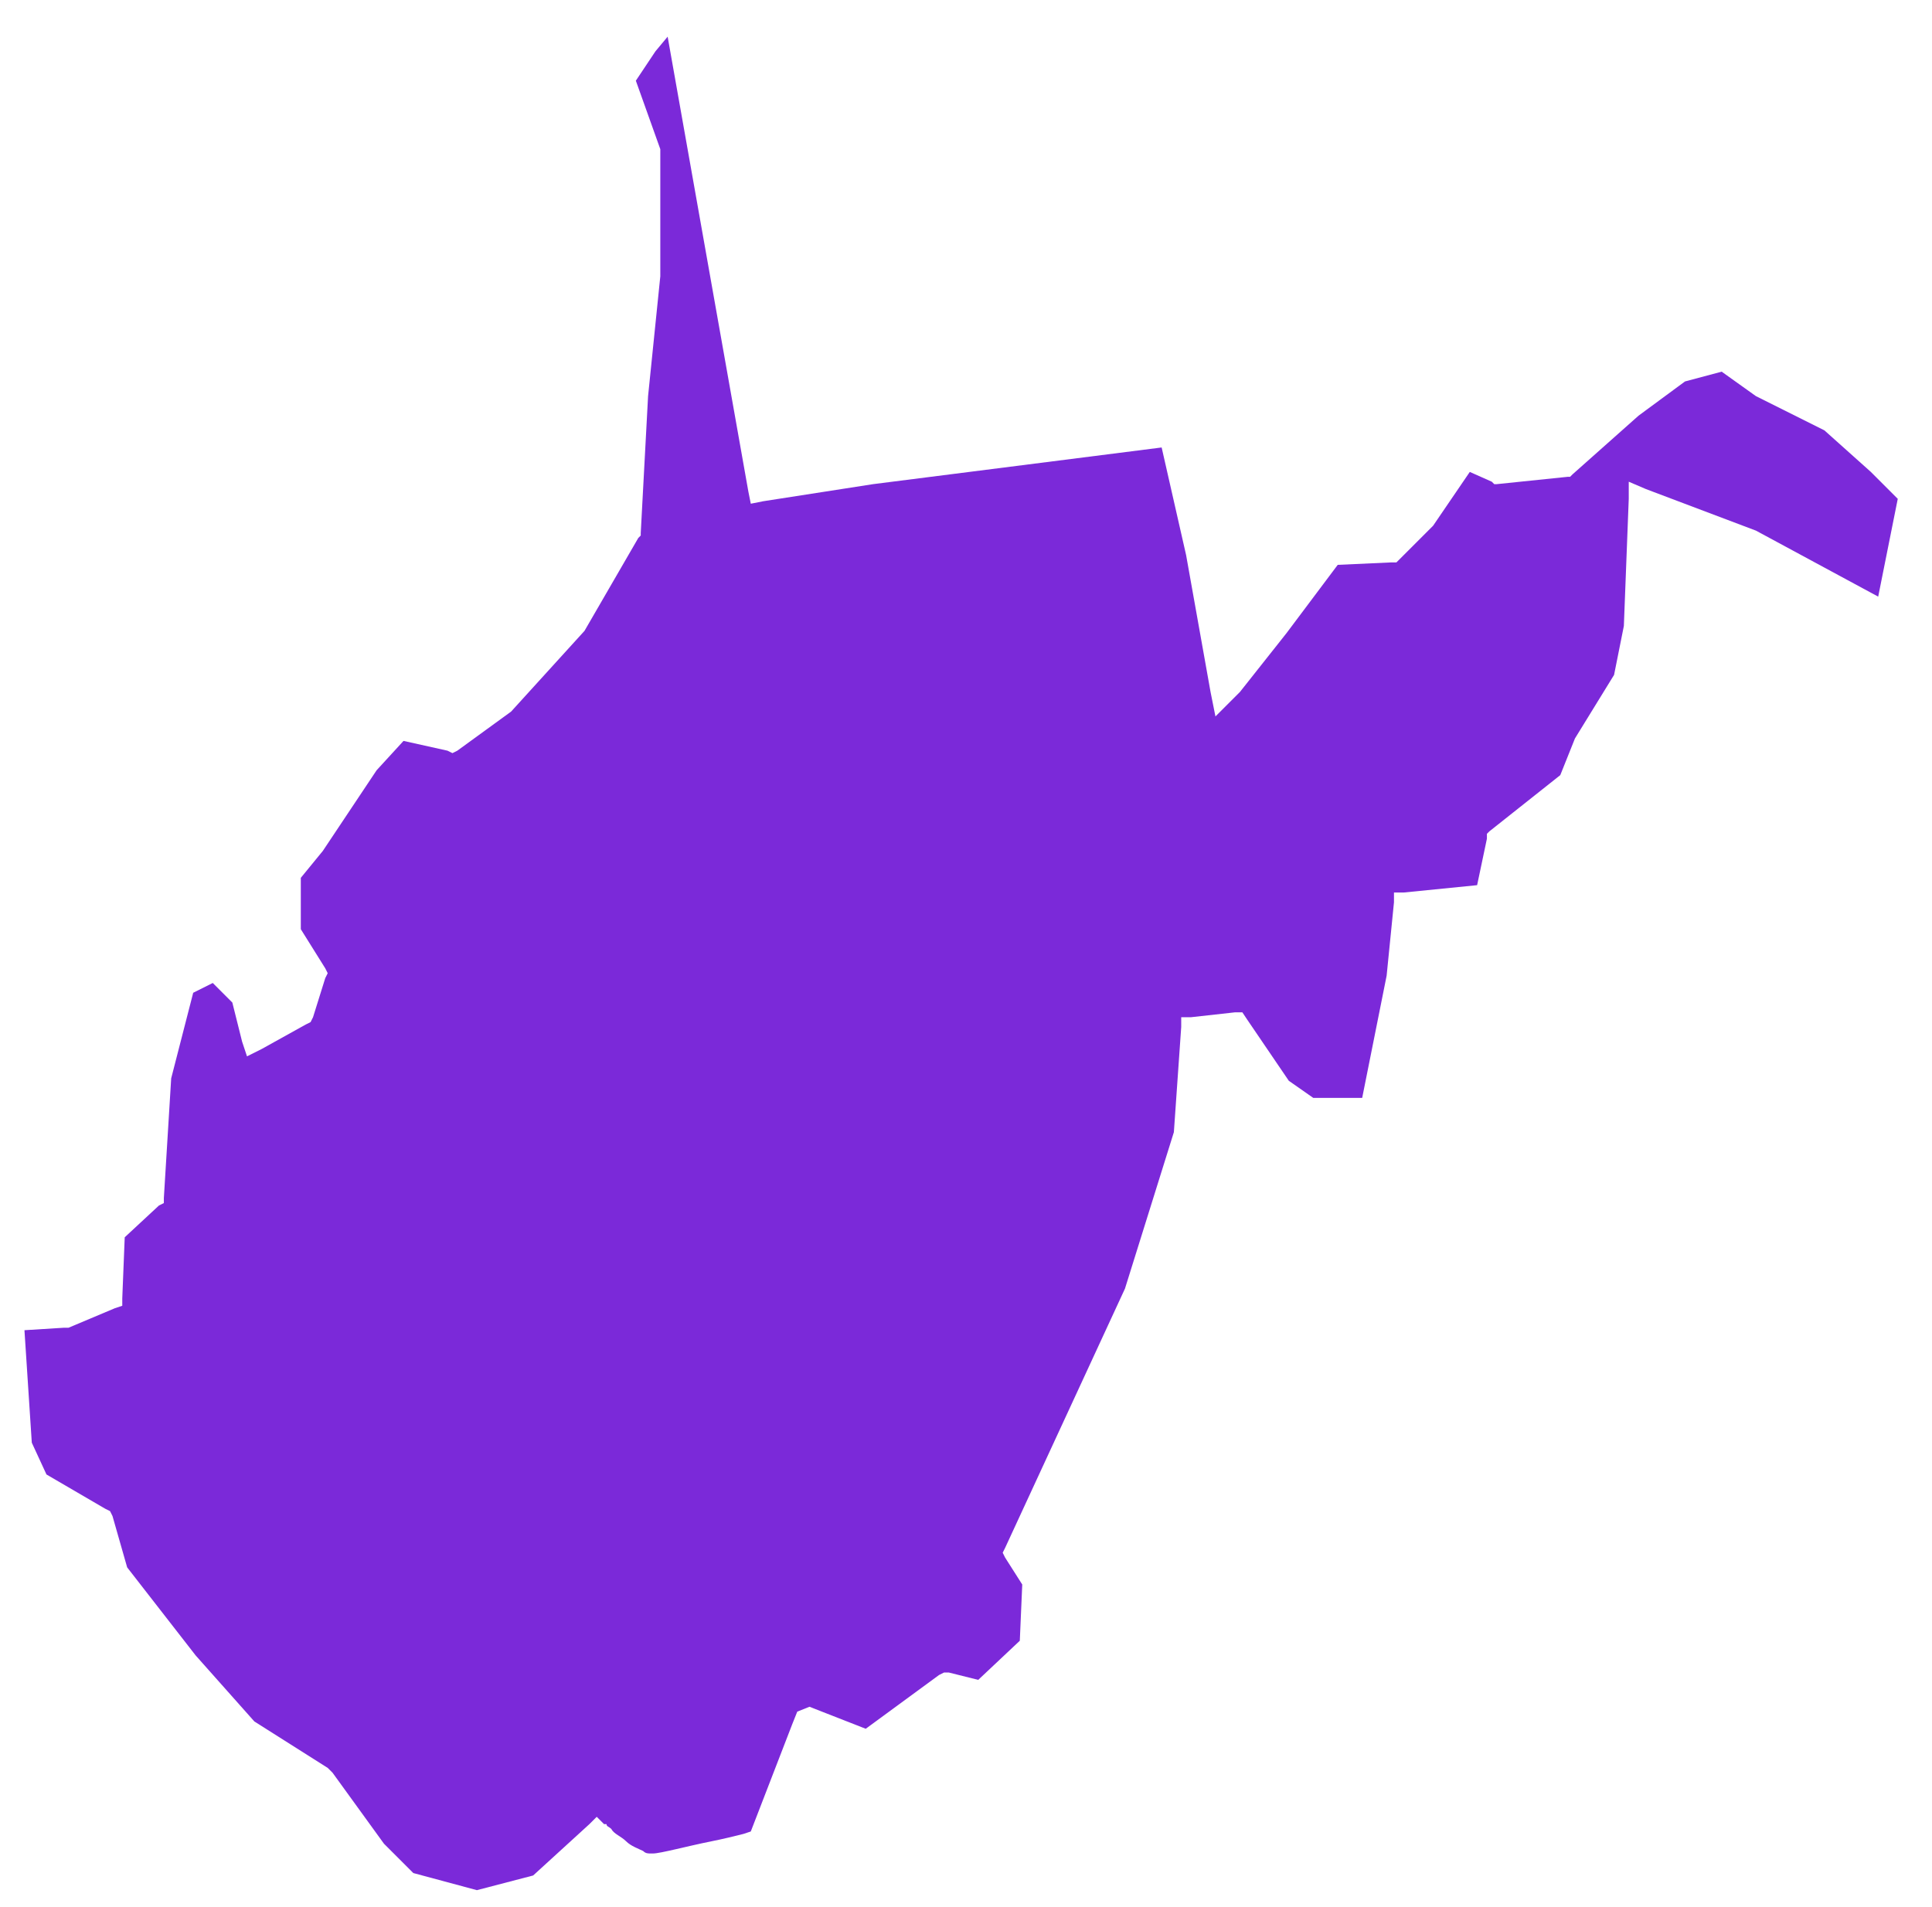 <?xml version="1.0" encoding="utf-8"?>
<!-- Generator: Adobe Illustrator 27.9.0, SVG Export Plug-In . SVG Version: 6.00 Build 0)  -->
<svg version="1.1" id="Layer_1" xmlns="http://www.w3.org/2000/svg" xmlns:xlink="http://www.w3.org/1999/xlink" x="0px" y="0px"
	 viewBox="0 0 79 78" style="enable-background:new 0 0 79 78;" xml:space="preserve">
<style type="text/css">
	.st0{fill:#7B29D9;}
</style>
<path class="st0" d="M52.6,25.9l2.1-2.8l2.2-0.1l0.2,0l0.1-0.1l1.4-1.4l0,0l0,0l1.5-2.2l0.9,0.4l0.1,0.1l0.1,0l2.9-0.3l0.1,0
	l0.1-0.1L67,17l1.9-1.4l1.5-0.4l1.4,1l0,0l0,0l2.8,1.4l1.9,1.7l0,0l1.1,1.1l-0.8,4l-5-2.7l0,0l0,0L67.3,20l-0.7-0.3l0,0.7l-0.2,5.2
	L66,27.6l-1.6,2.6l0,0l0,0l-0.6,1.5l-2.9,2.3l-0.1,0.1l0,0.2l-0.4,1.9l-3,0.3l-0.4,0l0,0.4l-0.3,3l-1,5h-2l-1-0.7L51,41.7l-0.2-0.3
	l-0.3,0l-1.8,0.2l-0.4,0l0,0.4L48,46.3l-2,6.4l-4.9,10.6l-0.1,0.2l0.1,0.2l0.7,1.1l-0.1,2.3l-1.7,1.6l-1.2-0.3l-0.2,0l-0.2,0.1
	l-3,2.2l-2.3-0.9L32.6,70l-0.2,0.5l-1.7,4.4l-0.3,0.1c-0.4,0.1-0.8,0.2-1.3,0.3c-1,0.2-2.1,0.5-2.4,0.5c0,0,0,0-0.1,0
	c-0.1,0-0.2,0-0.3-0.1c-0.2-0.1-0.5-0.2-0.7-0.4c-0.2-0.2-0.5-0.3-0.6-0.5c-0.1-0.1-0.2-0.1-0.2-0.2c0,0,0,0-0.1,0l0,0l0,0l0,0l0,0
	l-0.3-0.3l-0.3,0.3l-2.3,2.1l-2.3,0.6l-2.6-0.7l-1.2-1.2l-2.1-2.9l-0.1-0.1l-0.1-0.1l-3-1.9L8,67.7l-2.8-3.6L4.6,62l-0.1-0.2
	l-0.2-0.1l-2.4-1.4L1.3,59L1,54.4l1.6-0.1l0.1,0l0.1,0l1.9-0.8l0.3-0.1l0-0.3l0.1-2.5l1.4-1.3l0.2-0.1l0-0.2L7,44.1l0.9-3.5l0.8-0.4
	L9.5,41l0.4,1.6l0.2,0.6l0.6-0.3l1.8-1l0.2-0.1l0.1-0.2l0.5-1.6l0.1-0.2l-0.1-0.2l-1-1.6v-2.1l0.9-1.1l0,0l0,0l2.2-3.3l1.1-1.2
	l1.8,0.4l0.2,0.1l0.2-0.1l2.2-1.6l0,0l0,0l3-3.3l0,0l0,0l2.2-3.8l0.1-0.1l0-0.1l0.3-5.6l0.5-4.9l0,0v0V6.3V6.2l0-0.1l-1-2.8l0.8-1.2
	l0.5-0.6l3.3,18.6l0.1,0.5l0.5-0.1l4.5-0.7l11.8-1.5l1,4.4l1,5.6l0.2,1l0.7-0.7l0.3-0.3l0,0l0,0L52.6,25.9L52.6,25.9L52.6,25.9z"/>
</svg>

